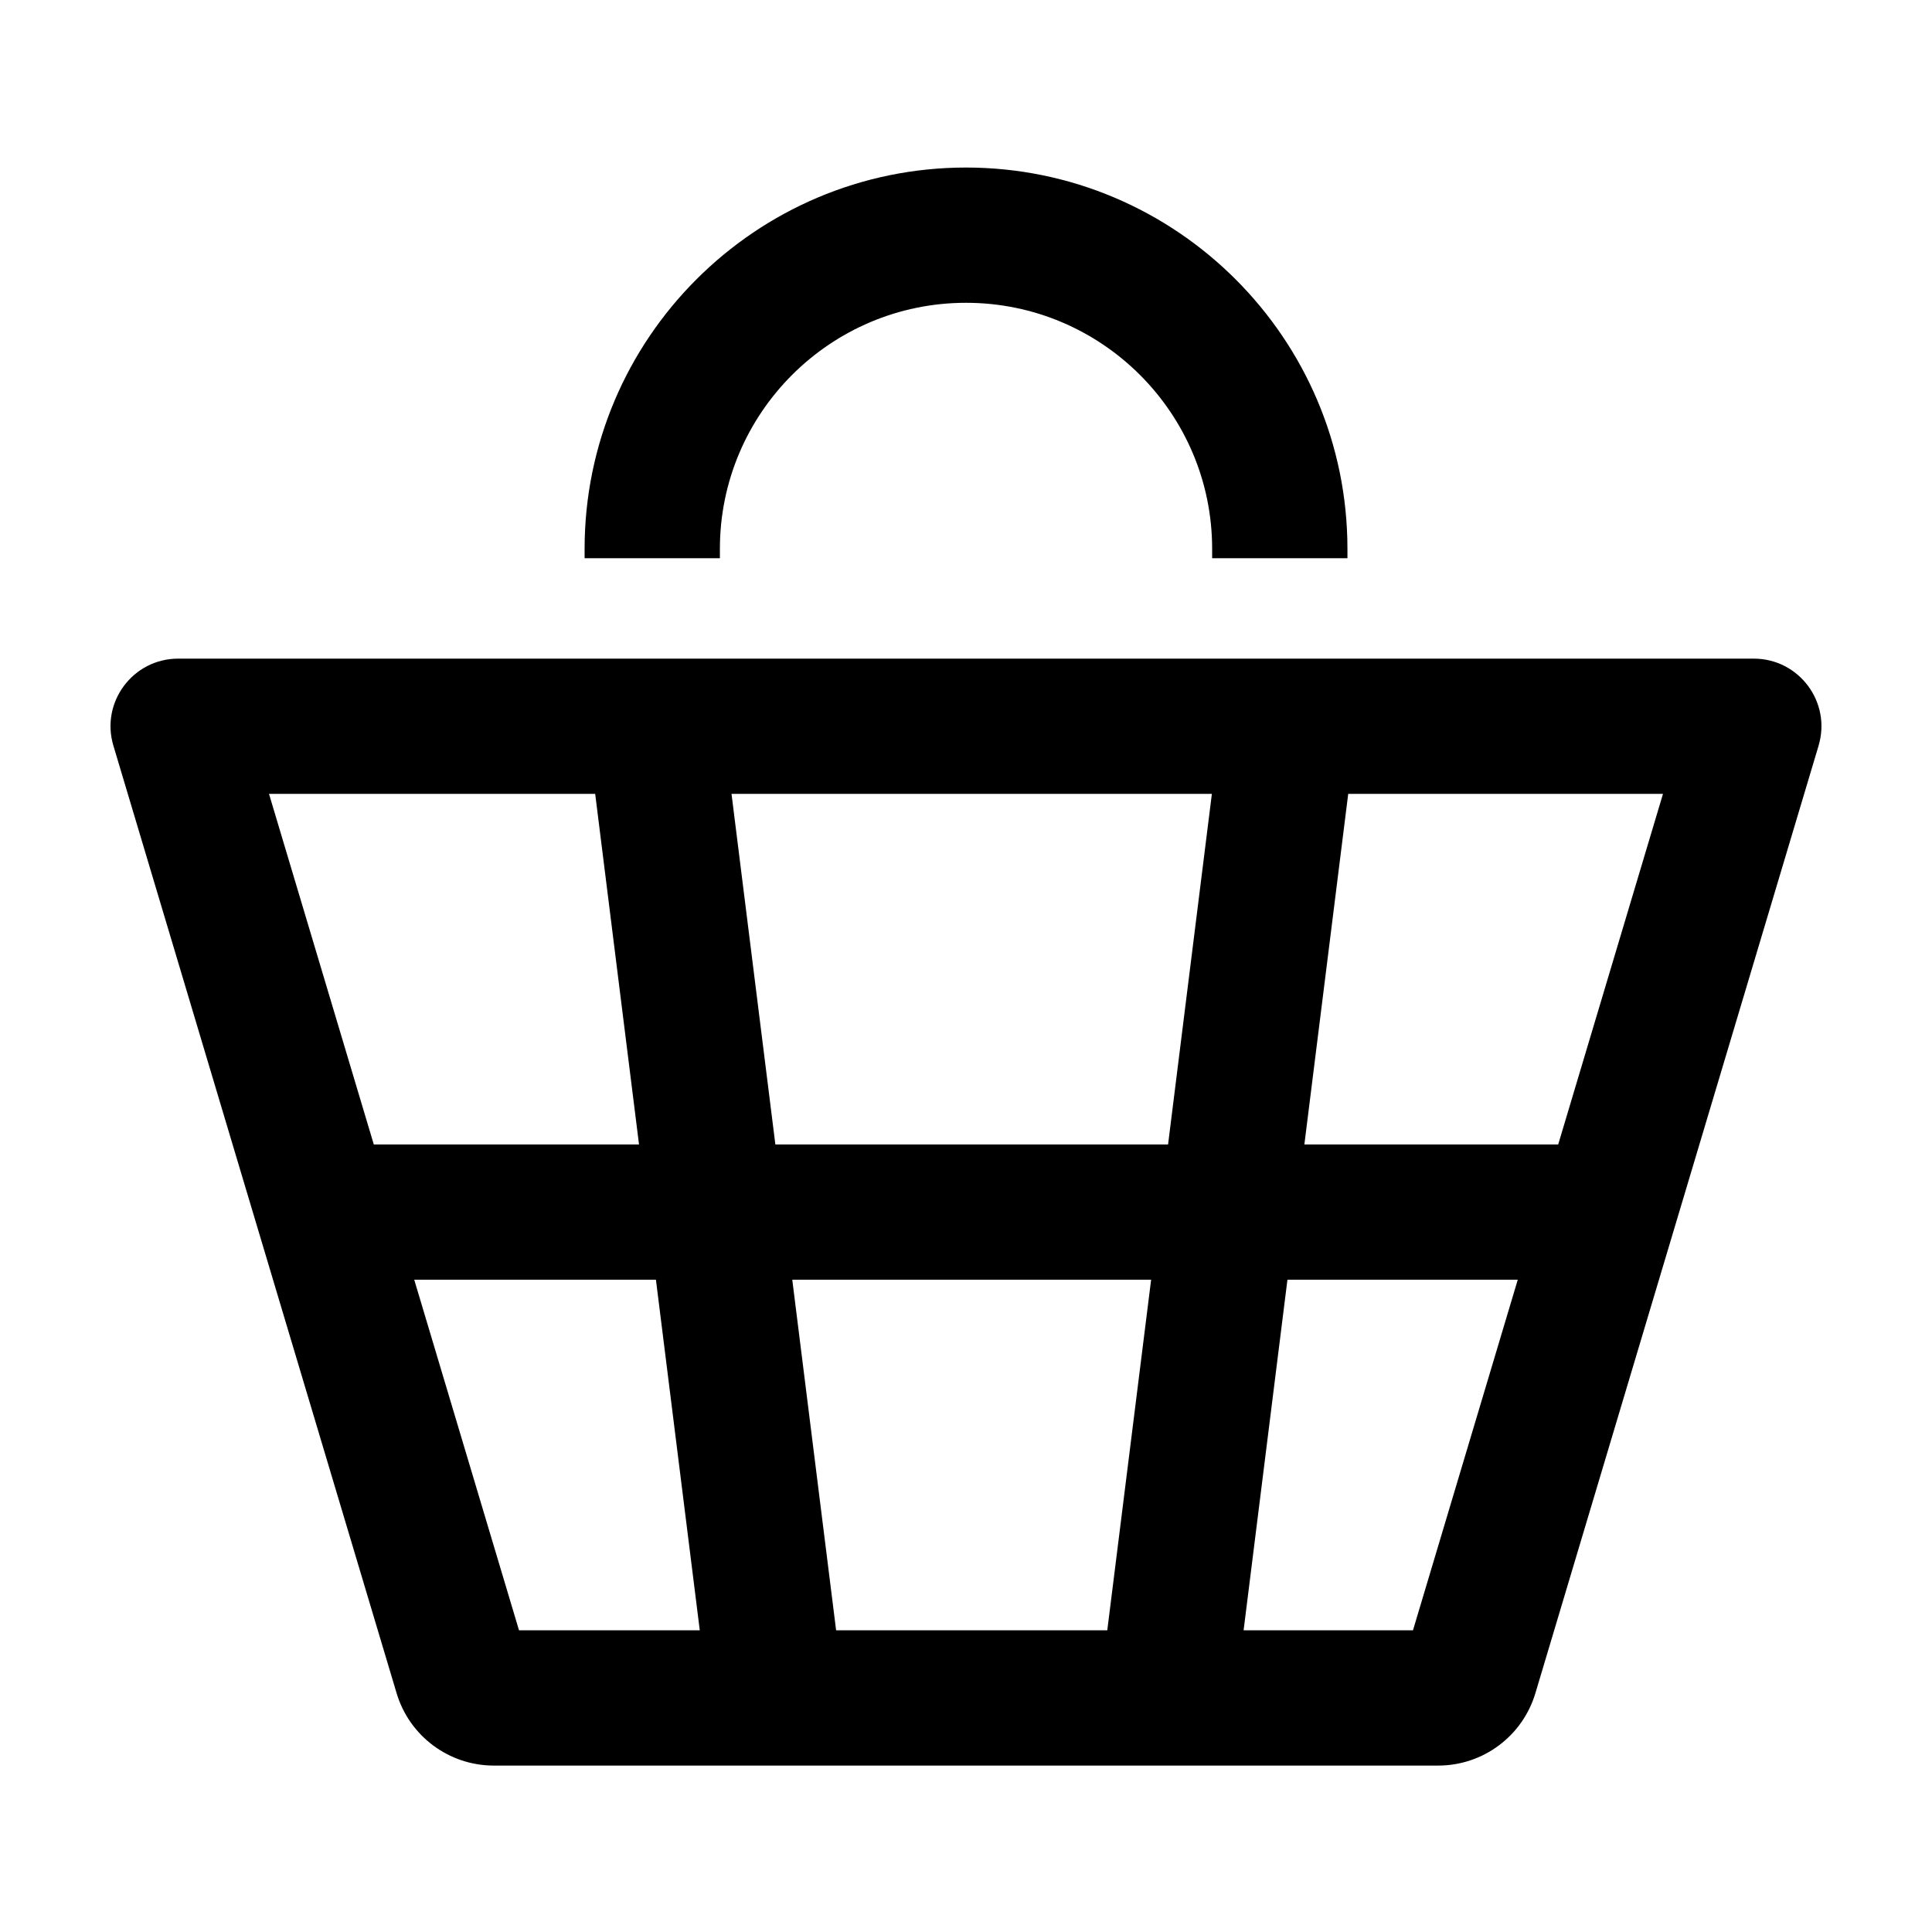 <?xml version="1.0" encoding="UTF-8"?>
<!-- Uploaded to: SVG Repo, www.svgrepo.com, Generator: SVG Repo Mixer Tools -->
<svg fill="#000000" width="800px" height="800px" version="1.1" viewBox="144 144 512 512" xmlns="http://www.w3.org/2000/svg">
 <path d="m584.71 354.38h-83.418l-11.621 92.918h67.266zm-66.258 221.67 27.773-92.918h-61.039l-11.621 92.918zm-264.68-92.918 27.773 92.918h47.902l-11.621-92.918zm-38.484-128.75 27.773 92.918h70.285l-11.617-92.918zm249.87 0h-127.3l11.621 92.918h104.07zm-27.719 221.67 11.621-92.918h-95.102l11.621 92.918zm188.51-234.46-75.055 251.12c-3.406 11.383-13.879 19.184-25.766 19.184h-250.26c-11.887 0-22.363-7.801-25.766-19.184l-75.059-251.12c-3.434-11.488 5.18-23.047 17.176-23.047h417.55c11.996 0 20.609 11.559 17.172 23.047zm-160.72-49.652v-2.5c0-35.949-29.258-65.195-65.227-65.195-35.965 0-65.223 29.246-65.223 65.195v2.5h-35.855v-2.5c0-55.711 45.344-101.04 101.08-101.04 55.738 0 101.08 45.324 101.08 101.04v2.5z" fill-rule="evenodd"/>
</svg>